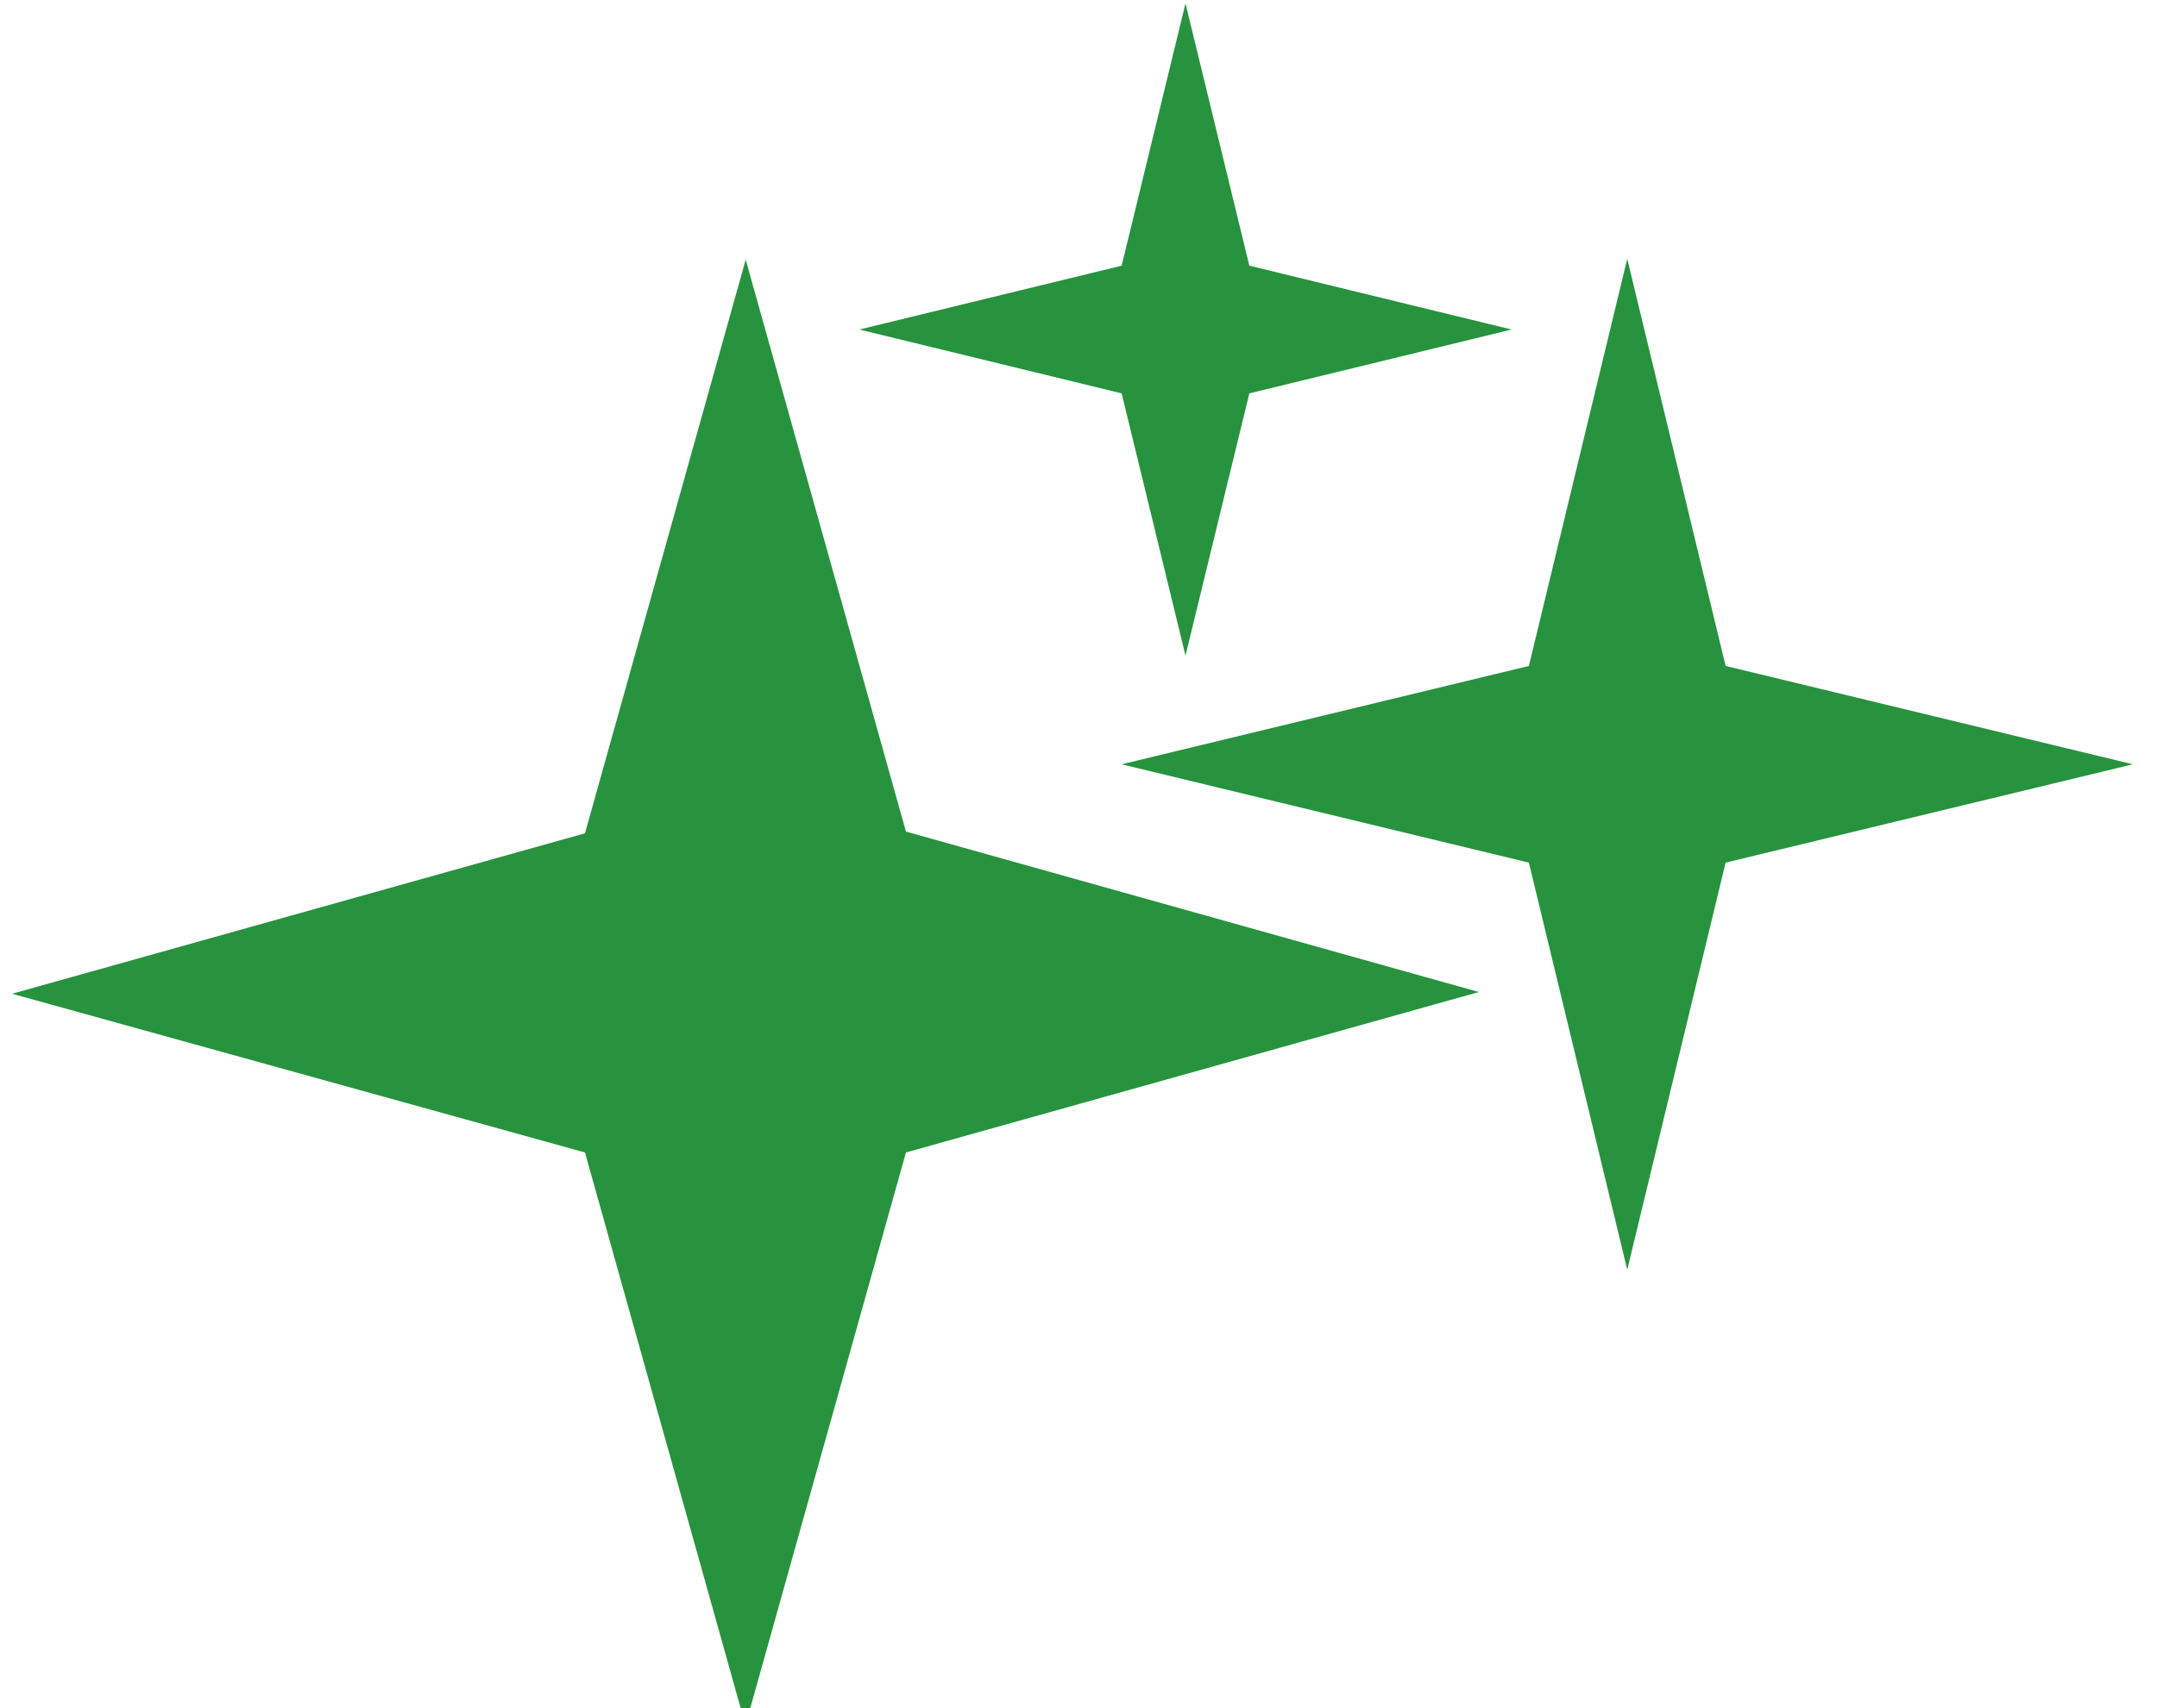 <?xml version="1.0" encoding="UTF-8"?>
<svg xmlns="http://www.w3.org/2000/svg" version="1.1" xmlns:xlink="http://www.w3.org/1999/xlink" viewBox="0 0 125 99">
  <defs>
    <style>
      .cls-1 {
        fill: none;
      }

      .cls-2 {
        fill: #27933e;
      }

      .cls-3 {
        clip-path: url(#clippath);
      }
    </style>
    <clipPath id="clippath">
      <rect class="cls-1" x="-21" y="-33" width="166.3" height="166.3" />
    </clipPath>
  </defs>
  <g>
    <g id="Capa_1">
      <g class="cls-3">
        <g>
          <path class="cls-2" d="M43.2,15l9.3,33.2,33.2,9.3-33.2,9.3-9.3,33.2-9.3-33.2L.7,57.6l33.2-9.3,9.3-33.2Z" />
          <path class="cls-2" d="M68.7.2l3.7,15.2,15.2,3.7-15.2,3.7-3.7,15.2-3.7-15.2-15.2-3.7,15.2-3.7L68.7.2Z" />
          <path class="cls-2" d="M94.3,15l5.7,23.6,23.6,5.7-23.6,5.7-5.7,23.6-5.7-23.6-23.6-5.7,23.6-5.7,5.7-23.6Z" />
        </g>
      </g>
    </g>
  </g>
</svg>